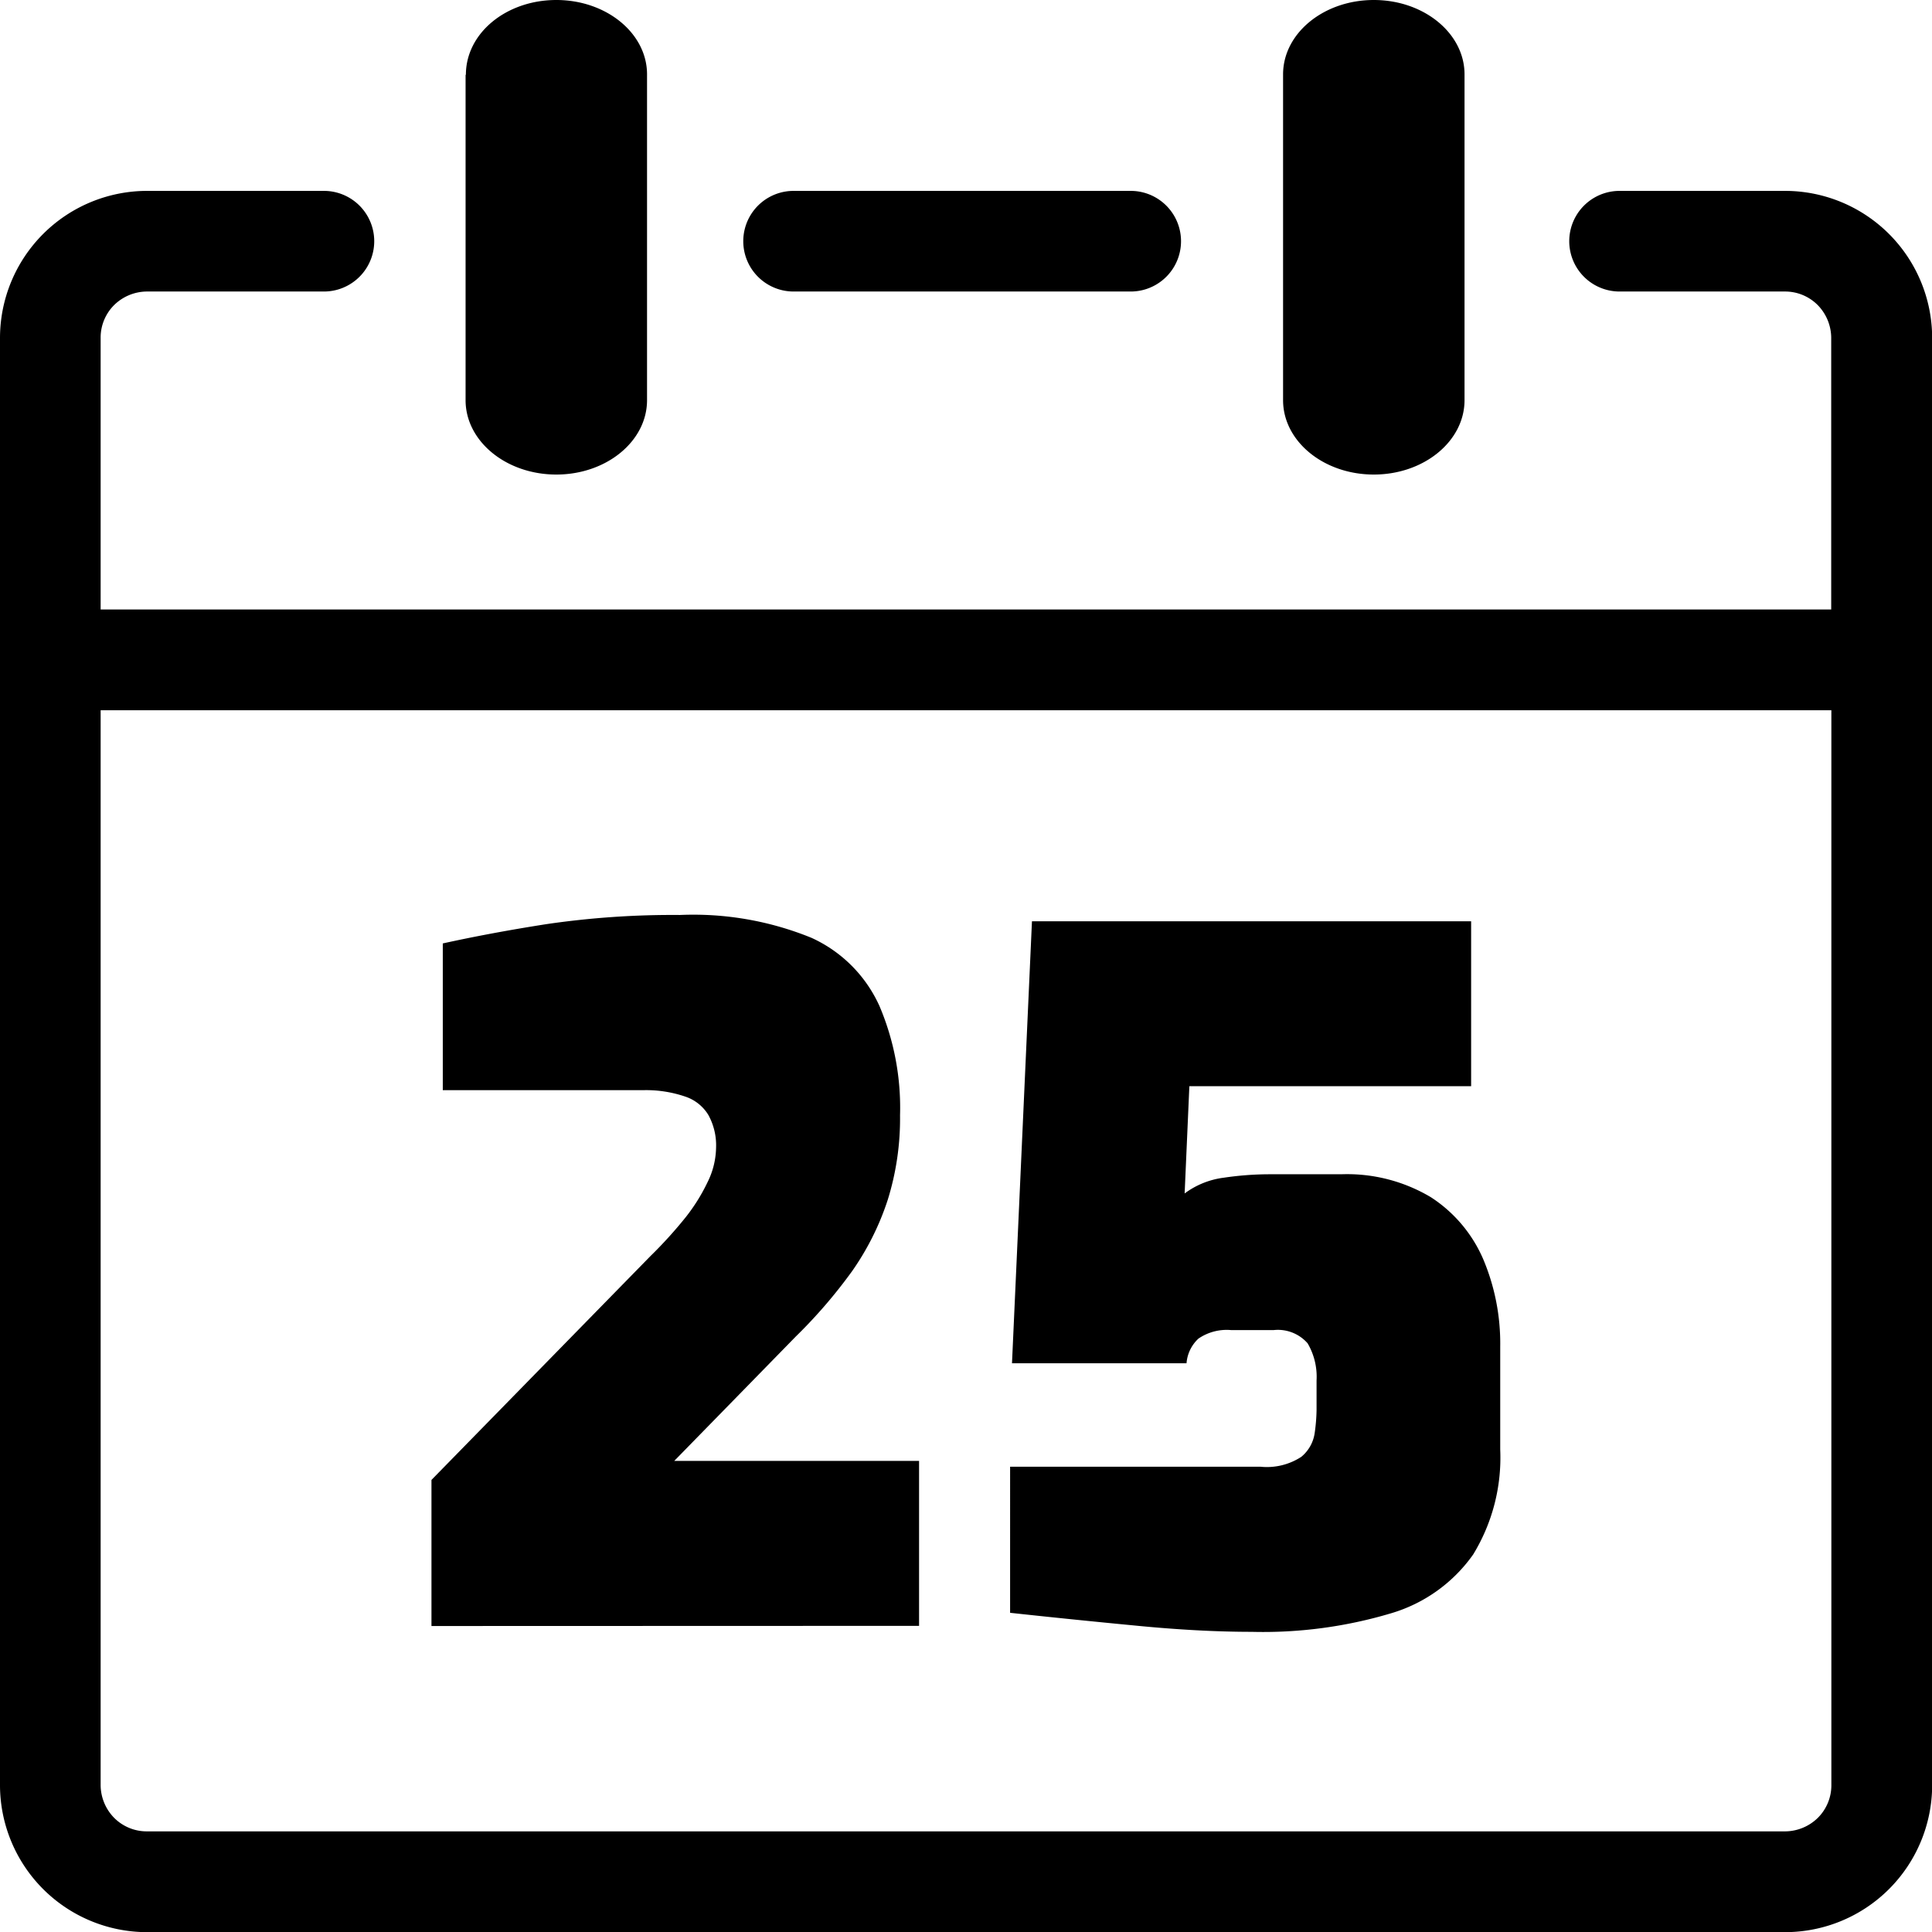 <svg id="Layer_1" data-name="Layer 1" xmlns="http://www.w3.org/2000/svg" viewBox="0 0 122.87 122.88"><title>date-25</title><path d="M81.6,4.73C81.6,2.12,84.18,0,87.37,0s5.77,2.12,5.77,4.73V25.45c0,2.61-2.58,4.73-5.77,4.73s-5.77-2.12-5.77-4.73V4.73ZM27.44,103.41V94.12L41.37,79.88a27.68,27.68,0,0,0,2.24-2.47A11.71,11.71,0,0,0,45,75.18,5.09,5.09,0,0,0,45.54,73a4,4,0,0,0-.49-2.09,2.72,2.72,0,0,0-1.47-1.17A7.71,7.71,0,0,0,41,69.33H28.16V60c2-.44,4.18-.85,6.61-1.23a55.4,55.4,0,0,1,8.47-.58,19.89,19.89,0,0,1,8.36,1.45A8.68,8.68,0,0,1,55.94,64a16.52,16.52,0,0,1,1.3,6.93,17.37,17.37,0,0,1-.78,5.37,17.15,17.15,0,0,1-2.26,4.53A32.12,32.12,0,0,1,50.61,85l-7.73,7.91H58.45v10.49Zm52.19.37q-3.39,0-7.45-.4c-2.72-.26-5.36-.53-7.94-.81V93.28H80.17a4,4,0,0,0,2.59-.63,2.4,2.4,0,0,0,.85-1.51,11.32,11.32,0,0,0,.12-1.48V87.79a4.2,4.2,0,0,0-.57-2.36A2.51,2.51,0,0,0,81,84.59H78.3a3.18,3.18,0,0,0-2.08.54,2.38,2.38,0,0,0-.76,1.57H64.36l1.27-28.11H93.56V69.08H75.64l-.3,6.82a5.28,5.28,0,0,1,2.48-1,20.09,20.09,0,0,1,2.89-.22H85.3A10.4,10.4,0,0,1,91,76.14a8.87,8.87,0,0,1,3.32,3.92,13.75,13.75,0,0,1,1.09,5.56v6.57a11.81,11.81,0,0,1-1.72,6.67,9.77,9.77,0,0,1-5.22,3.74,28.42,28.42,0,0,1-8.87,1.18Zm-50-99C29.61,2.12,32.19,0,35.38,0s5.77,2.12,5.77,4.73V25.45c0,2.61-2.58,4.73-5.77,4.73s-5.77-2.12-5.77-4.73V4.73ZM6.4,38.76H116.46V21.47a3,3,0,0,0-.86-2.07,2.92,2.92,0,0,0-2.07-.86H103a3.2,3.2,0,1,1,0-6.4h10.55a9.36,9.36,0,0,1,9.33,9.33v92.08a9.36,9.36,0,0,1-9.33,9.33H9.33A9.36,9.36,0,0,1,0,113.54V21.47a9.36,9.36,0,0,1,9.33-9.33H20.6a3.2,3.2,0,1,1,0,6.4H9.33a3,3,0,0,0-2.07.86,2.92,2.92,0,0,0-.86,2.07V38.76Zm110.07,6.41H6.4v68.37a3,3,0,0,0,.86,2.07,2.92,2.92,0,0,0,2.07.86H113.54a3,3,0,0,0,2.07-.86,2.92,2.92,0,0,0,.86-2.07V45.17Zm-66-26.63a3.2,3.2,0,0,1,0-6.4H71.91a3.2,3.2,0,1,1,0,6.4Z"/></svg>